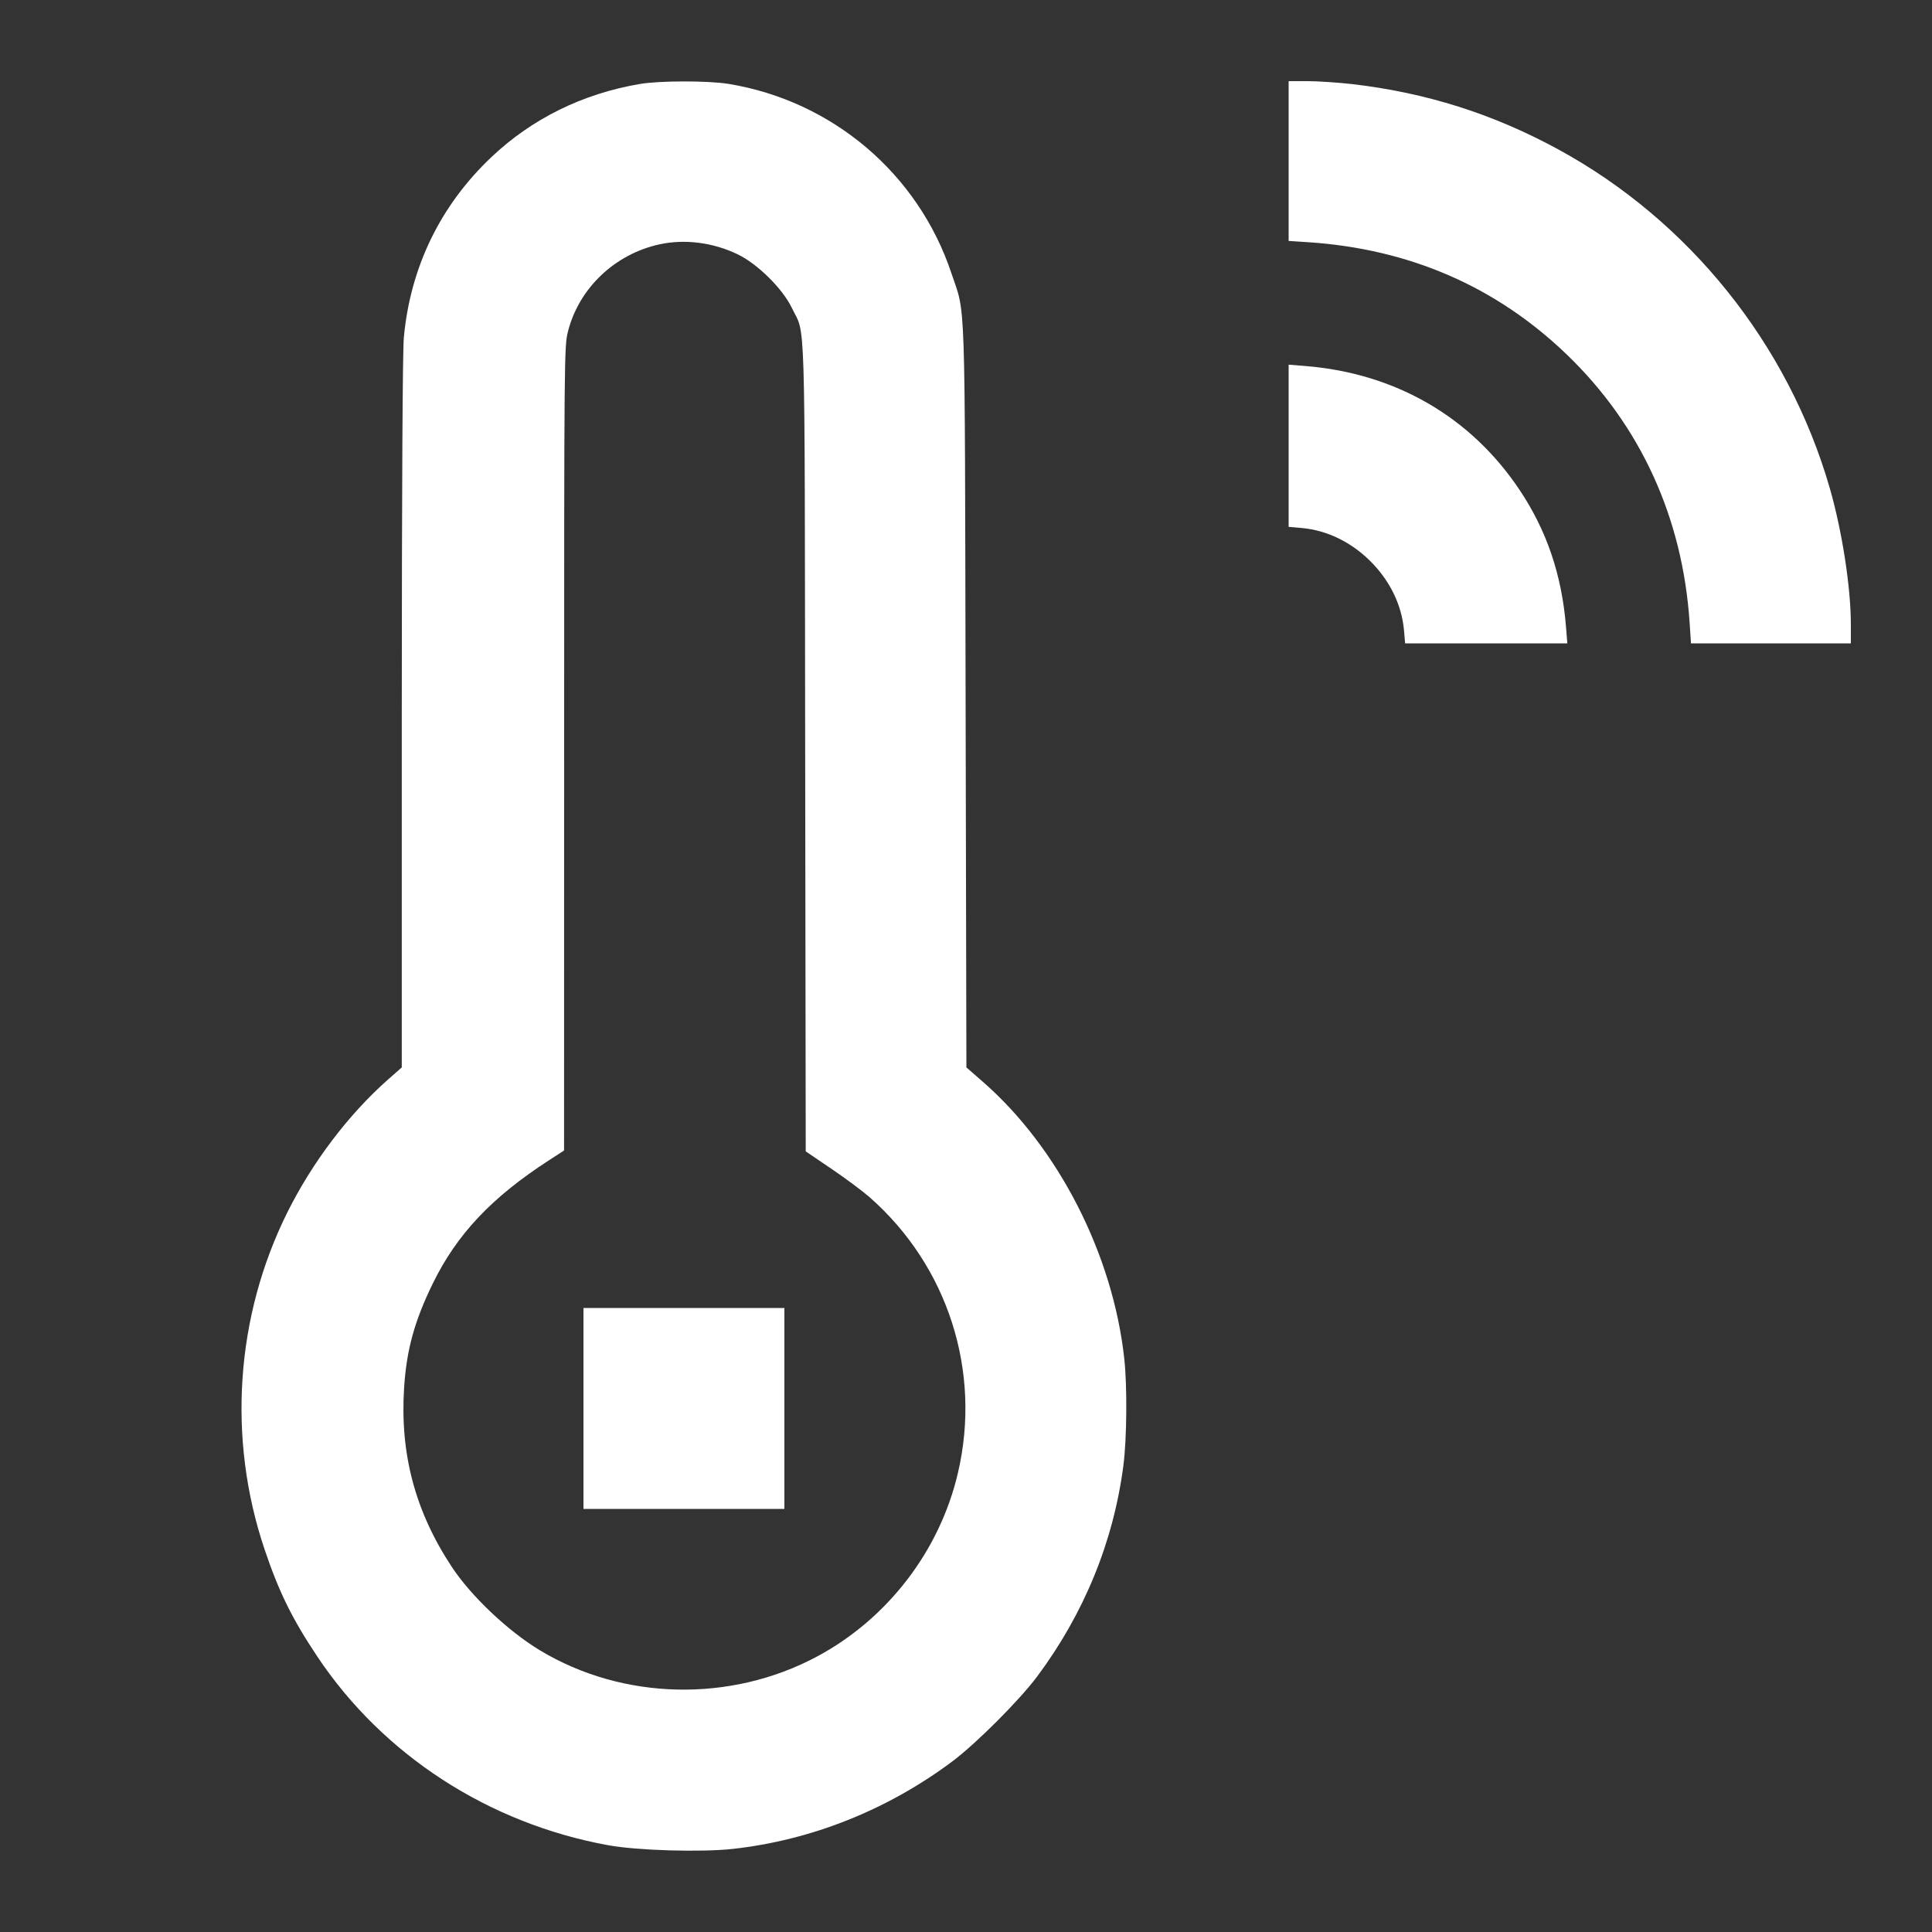 <?xml version="1.0" encoding="UTF-8"?> <svg xmlns="http://www.w3.org/2000/svg" width="24" height="24" viewBox="0 0 24 24" fill="none"><rect x="0" y="0" width="24" height="24" fill="#333333" stroke="none"/><path fill-rule="evenodd" clip-rule="evenodd" d="M7.944 1.044C7.236 1.165 6.608 1.475 6.105 1.951C5.471 2.551 5.099 3.316 5.017 4.188C5.001 4.359 4.992 6.008 4.991 8.856L4.991 13.26L4.817 13.413C4.327 13.847 3.878 14.441 3.57 15.06C2.925 16.355 2.823 17.873 3.287 19.248C3.466 19.779 3.629 20.109 3.943 20.58C4.759 21.802 6.07 22.652 7.555 22.922C7.915 22.988 8.711 23.011 9.101 22.968C10.079 22.86 11.023 22.484 11.83 21.881C12.125 21.66 12.66 21.125 12.881 20.83C13.465 20.048 13.831 19.156 13.955 18.207C13.998 17.881 14.004 17.216 13.966 16.877C13.825 15.583 13.146 14.255 12.209 13.438L12.005 13.26L11.995 8.652C11.984 3.52 11.998 3.93 11.818 3.392C11.405 2.157 10.341 1.254 9.05 1.042C8.796 1.001 8.19 1.001 7.944 1.044ZM16.008 2V2.993L16.254 3.009C17.51 3.093 18.585 3.56 19.461 4.402C20.377 5.282 20.902 6.427 20.989 7.735L21.006 7.992H21.999H22.992L22.992 7.758C22.992 7.296 22.883 6.593 22.729 6.06C22.213 4.274 20.983 2.741 19.356 1.855C18.546 1.414 17.717 1.152 16.8 1.045C16.622 1.025 16.371 1.008 16.242 1.008L16.008 1.008V2ZM8.194 3.035C7.638 3.156 7.193 3.579 7.056 4.116C7.009 4.3 7.008 4.385 7.008 9.298L7.007 14.292L6.822 14.412C6.108 14.873 5.673 15.335 5.375 15.947C5.149 16.41 5.05 16.769 5.02 17.238C4.967 18.059 5.157 18.775 5.612 19.464C5.851 19.827 6.313 20.264 6.709 20.502C7.739 21.122 9.07 21.152 10.142 20.582C11.022 20.114 11.674 19.267 11.9 18.296C12.195 17.034 11.775 15.726 10.8 14.87C10.714 14.795 10.501 14.636 10.326 14.518L10.009 14.303L10.002 9.281C9.995 3.697 10.009 4.186 9.835 3.822C9.72 3.584 9.409 3.277 9.163 3.159C8.859 3.012 8.507 2.967 8.194 3.035ZM16.008 5.537V6.545L16.17 6.559C16.484 6.587 16.785 6.733 17.026 6.974C17.267 7.215 17.413 7.516 17.441 7.83L17.455 7.992H18.462H19.47L19.453 7.782C19.401 7.141 19.213 6.588 18.876 6.085C18.271 5.179 17.334 4.637 16.218 4.547L16.008 4.53V5.537ZM7.248 17.496V18.744H8.496H9.744V17.496V16.248H8.496H7.248V17.496Z" fill="white"></path></svg> 